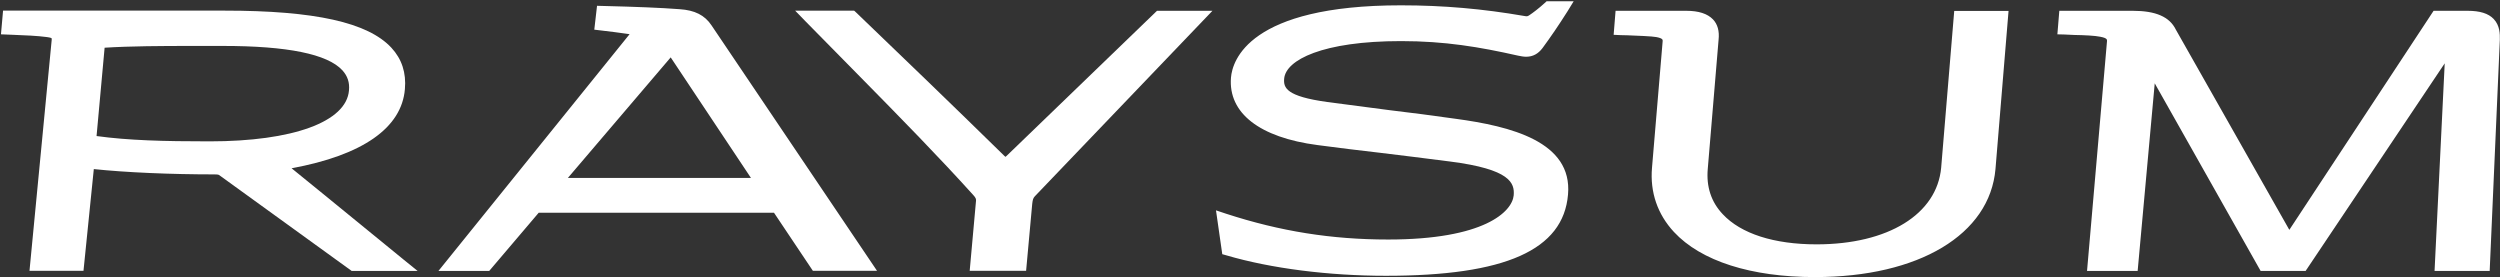 <svg version="1.2" xmlns="http://www.w3.org/2000/svg" viewBox="0 0 1551 172" width="1551" height="172"><rect x="0" y="0" width="1551" height="172" fill="#333333" stroke="none"/><defs><clipPath clipPathUnits="userSpaceOnUse" id="cp1"><path d="m-272-362h4911v2764h-4911z"/></clipPath></defs><style>.a{fill:#fff}</style><g clip-path="url(#cp1)"><path class="a" d="m624.5 96.7c-0.3 0.3-0.6 0.5-0.7 0.6-0.2-0.1-0.4-0.3-0.6-0.5-33.8-33.1-64.9-63-92.1-89.1l-1.2-1.1h-36.6l6.7 6.9q17.2 17.5 32.3 32.8c27.1 27.5 50.4 51.3 71.6 74.8 1.5 1.6 1.8 2.6 1.6 3.7l-3.9 43.2h35l3.8-41.6c0.3-2.6 0.6-3.5 1.6-4.6l110.2-115.1h-34.4z"/><path fill-rule="evenodd" class="a" d="m441.4 15.7l102.7 152.3h-39.8l-24.1-36c-0.3 0-145.9 0-146 0l-30.7 36.1h-31.5l118.6-146.9c-6.2-0.9-12.4-1.7-17.7-2.3l-4.2-0.5 1.7-14.8 3.8 0.1c20.5 0.5 35.5 1.1 47.4 2 9.4 0.6 15.6 3.7 19.8 10zm-89.1 94.7h113.6l-49.8-74.8c-3.4 4-16.1 18.9-63.8 74.8zm860.1-103.6h33.7l-8.1 98c-3.5 40.7-47.5 67.1-112 67.1-39.6 0-70.7-9.9-87.5-28-10.2-11-14.9-24.7-13.6-39.8l6.6-78.4c0.1-1 0.2-1.9-3.9-2.7-2.4-0.5-12.5-0.9-17.9-1.1-1.7-0.1-3.3-0.1-4.3-0.1l-4.3-0.2 1.2-14.9h43.8c7.8 0 13.2 1.8 16.6 5.3 2.9 3 4.1 7.3 3.5 12.7l-6.7 80c-1 11.1 2.1 20.6 9.3 28.2 11.3 12.1 31.8 18.7 58.2 18.7 44.4 0 74.7-18.7 77.3-47.6zm-415.7 42c-0.5 5.6 1.2 11 26.9 14.5 12.9 1.7 25.7 3.4 38.1 5 13.4 1.6 27.4 3.4 41.4 5.4 34 4.6 72.6 14.1 69.7 47-2.9 34.4-38.9 50.4-113 50.4-35.2 0-71.2-4.5-99-12.7l-2.5-0.7-3.9-27.2 6.3 2.1c33.5 10.9 65.4 16 100.5 16 59.6 0 76.9-17.2 77.9-27.4 0.6-7.6-1.9-16.2-39.5-21-15.8-2.1-29.8-3.7-43.3-5.4-13.6-1.6-26.4-3.1-38.9-4.8-36-4.7-55.5-19.9-53.7-41.9 0.9-10.5 11.1-44.8 105.4-44.8 26.6 0 51 2.2 76.5 6.6 0.5 0.1 0.9 0.2 1.3 0.2 0.4 0 0.9 0 1.8-0.6 2.3-1.5 6.1-4.4 9.6-7.6l1.2-1.1h16.8l-3.8 6.2c-5.7 9-10.5 16-15.5 22.8-2.7 3.6-6 5.4-10.2 5.4-1.5 0-3.2-0.3-5.1-0.7-23.9-5.4-45.4-9-72.5-9-48.7 0-71.5 11.7-72.5 23.3z"/><path class="a" d="m1547.1 11.8c-3.3-3.5-8.6-5.1-16.2-5.1h-21.1l-89.5 135.9-70.4-124.2c-3.9-8-12.5-11.7-26.8-11.7h-45.5l-1.2 14.6 4.2 0.1c1.9 0.1 4.3 0.2 6.5 0.3 5.9 0.1 12.6 0.4 15.9 1.1 4.3 0.8 4.2 1.8 4.2 2.6l-12.4 142.7h31.4l10.6-116.4 65.7 116.4h27.9l86.3-128.8-6.3 128.8h34.2l6.3-143.4c0.1-3.7 0-8.9-3.8-12.9z"/><path fill-rule="evenodd" class="a" d="m250.2 160.9l8.9 7.2h-40.9l-82.4-59.6c-0.4-0.2-1.1-0.3-2.6-0.3-27.3 0-55.2-1.2-75-3.3l-6.4 63.1h-33.5l13.7-142.5c0.2-1.3 0-1.7 0-1.8 0 0-0.6-0.4-2.9-0.7-6-0.8-13.3-1.1-21-1.4l-7.5-0.3 1.3-14.7h137.5c55.9 0 88.8 7.3 103.4 23 6.5 7 9.3 15.6 8.4 25.7-2 24.1-26.3 41-70.3 49.1 6.9 5.6 24.4 19.8 69.3 56.5zm-37.8-117.3c-9.3-10.1-34.2-15.1-74.1-15.1-3.7 0-16.5 0-20.5 0-16.6 0-37.4 0.1-52.9 1.1l-5 54.8c19.6 2.7 41.5 3.3 70.1 3.3 51.7 0 84.9-12.1 86.5-31.6 0.5-4.9-0.9-9-4.1-12.5z"/></g></svg>